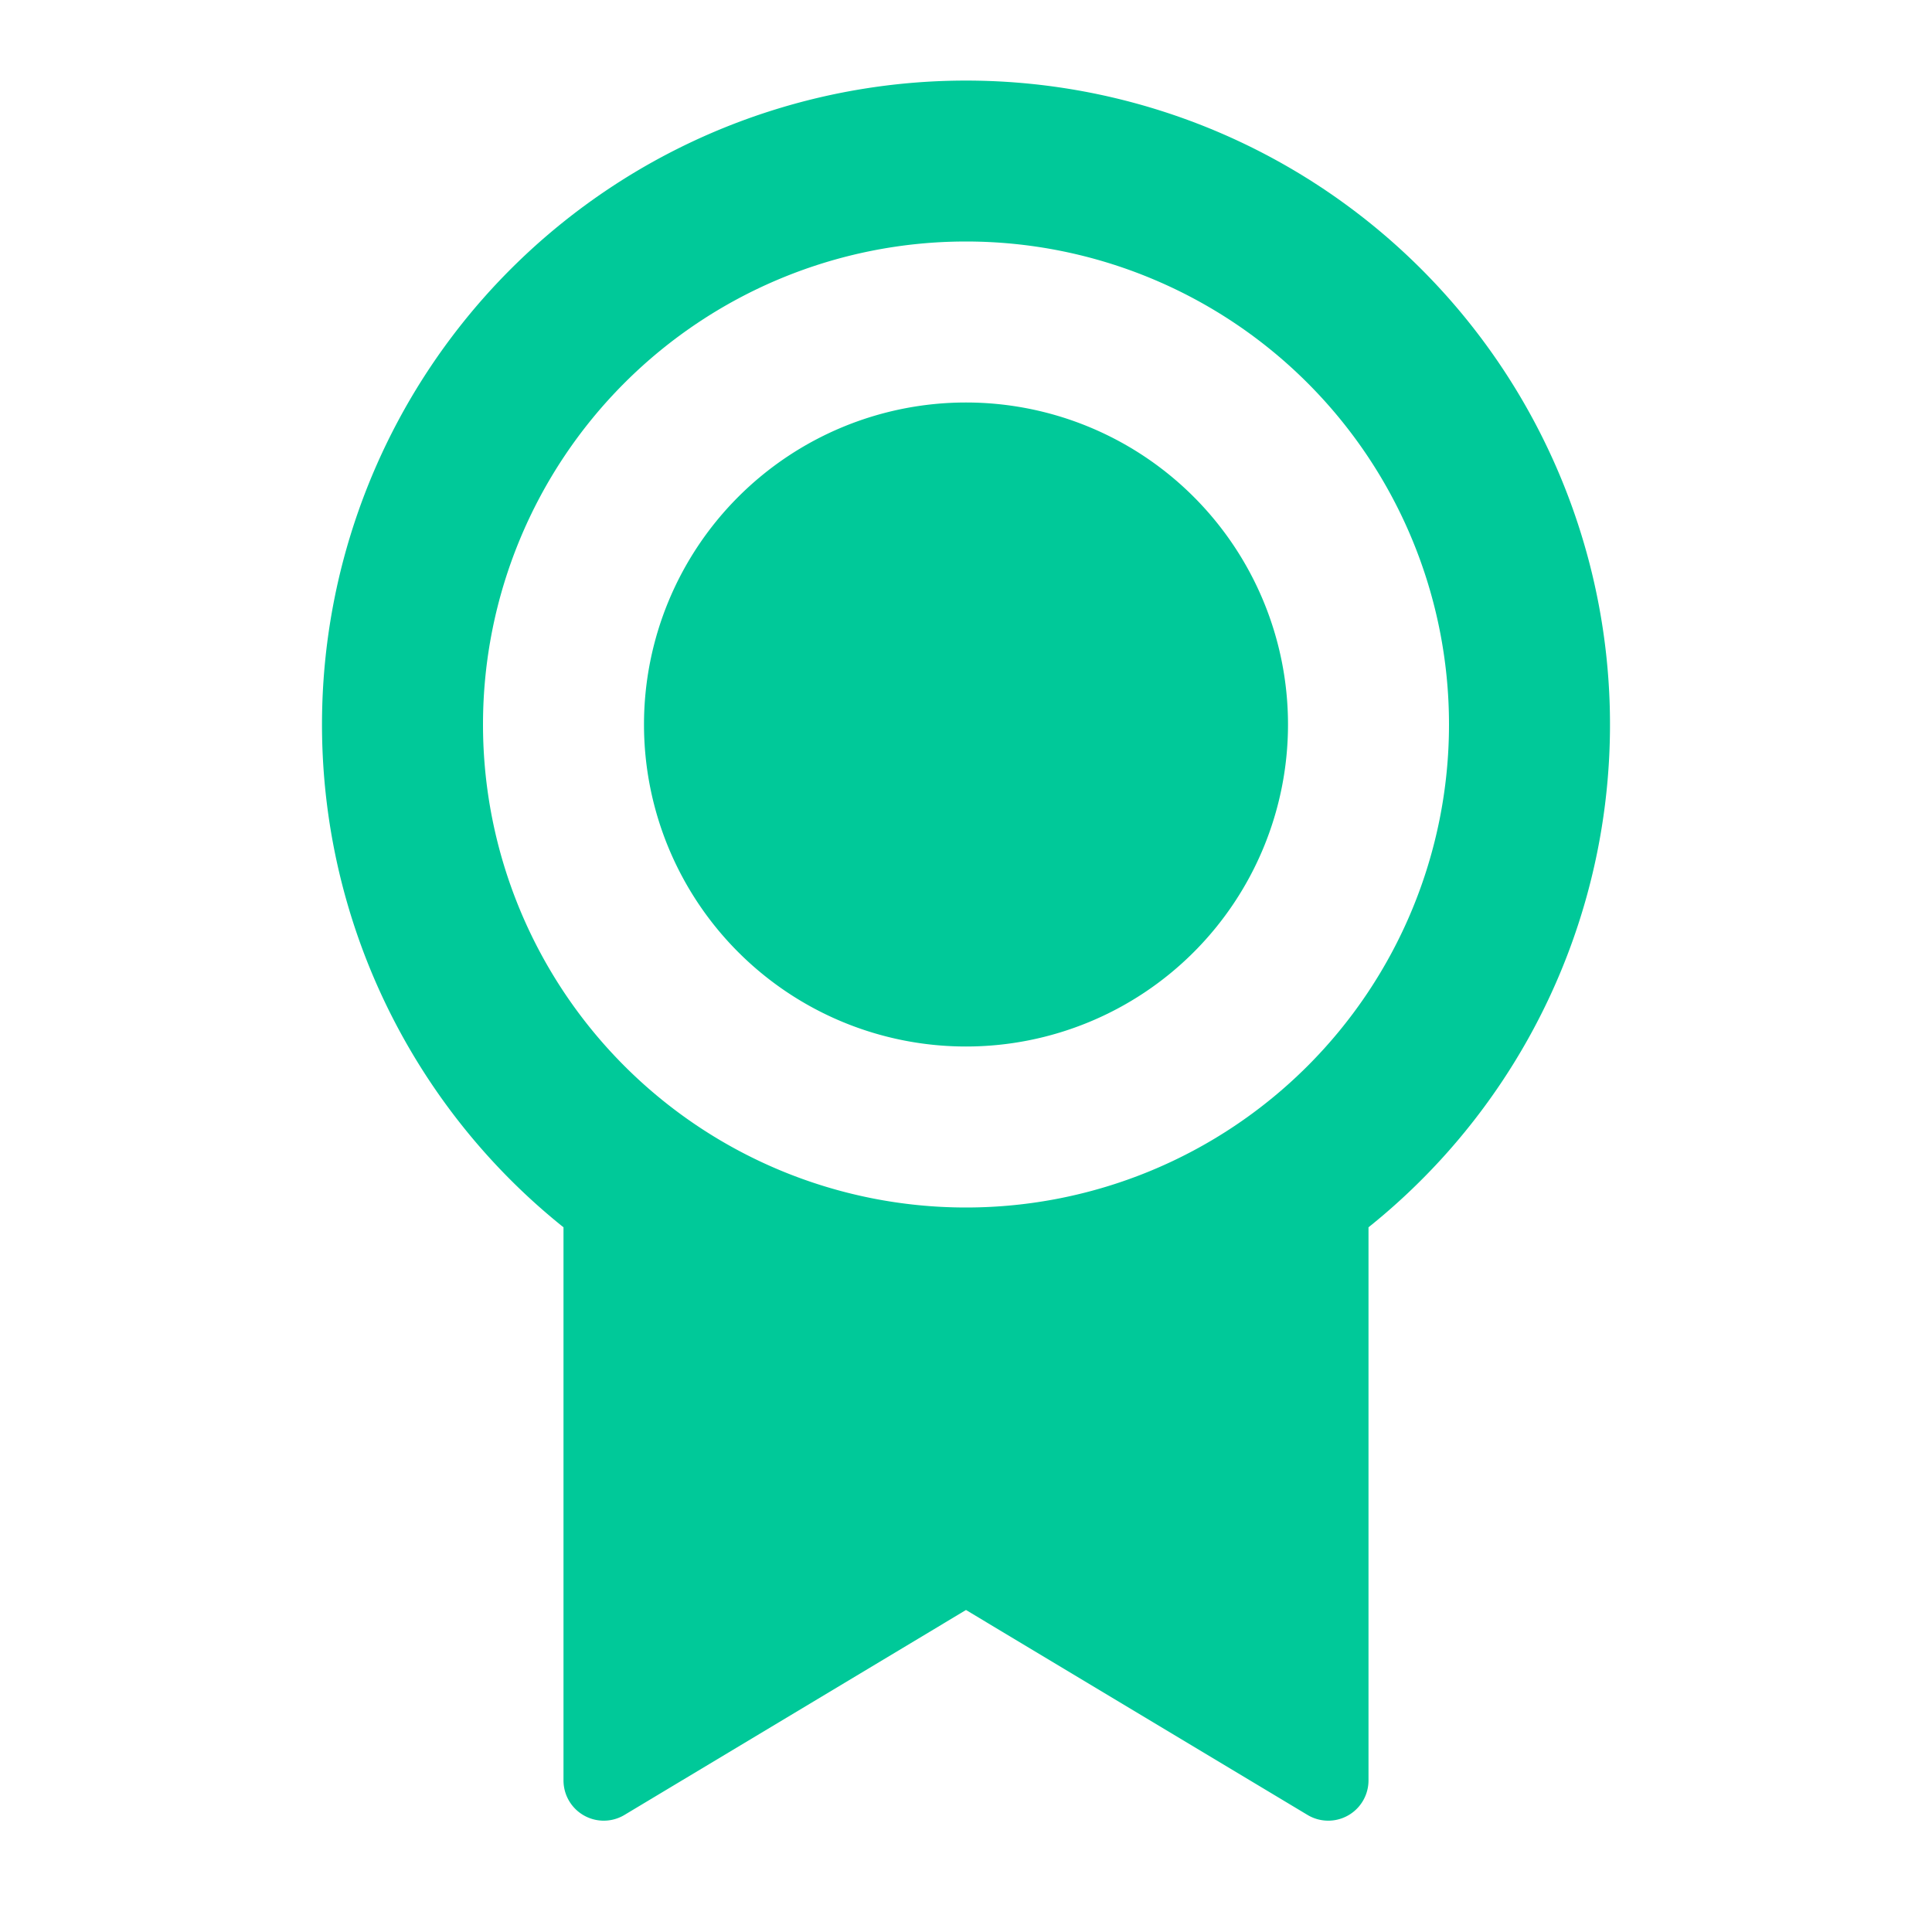 <svg stroke="#00c999" fill="#00c999" stroke-width="0" viewBox="0 0 24 24" height="1em" width="1em" xmlns="http://www.w3.org/2000/svg"><g><path fill="none" d="M0 0h24v24H0z"></path><path d="M17 15.245v6.872a.5.5 0 0 1-.757.429L12 20l-4.243 2.546a.5.5 0 0 1-.757-.43v-6.87a8 8 0 1 1 10 0zM12 15a6 6 0 1 0 0-12 6 6 0 0 0 0 12zm0-2a4 4 0 1 1 0-8 4 4 0 0 1 0 8z"></path></g></svg>
